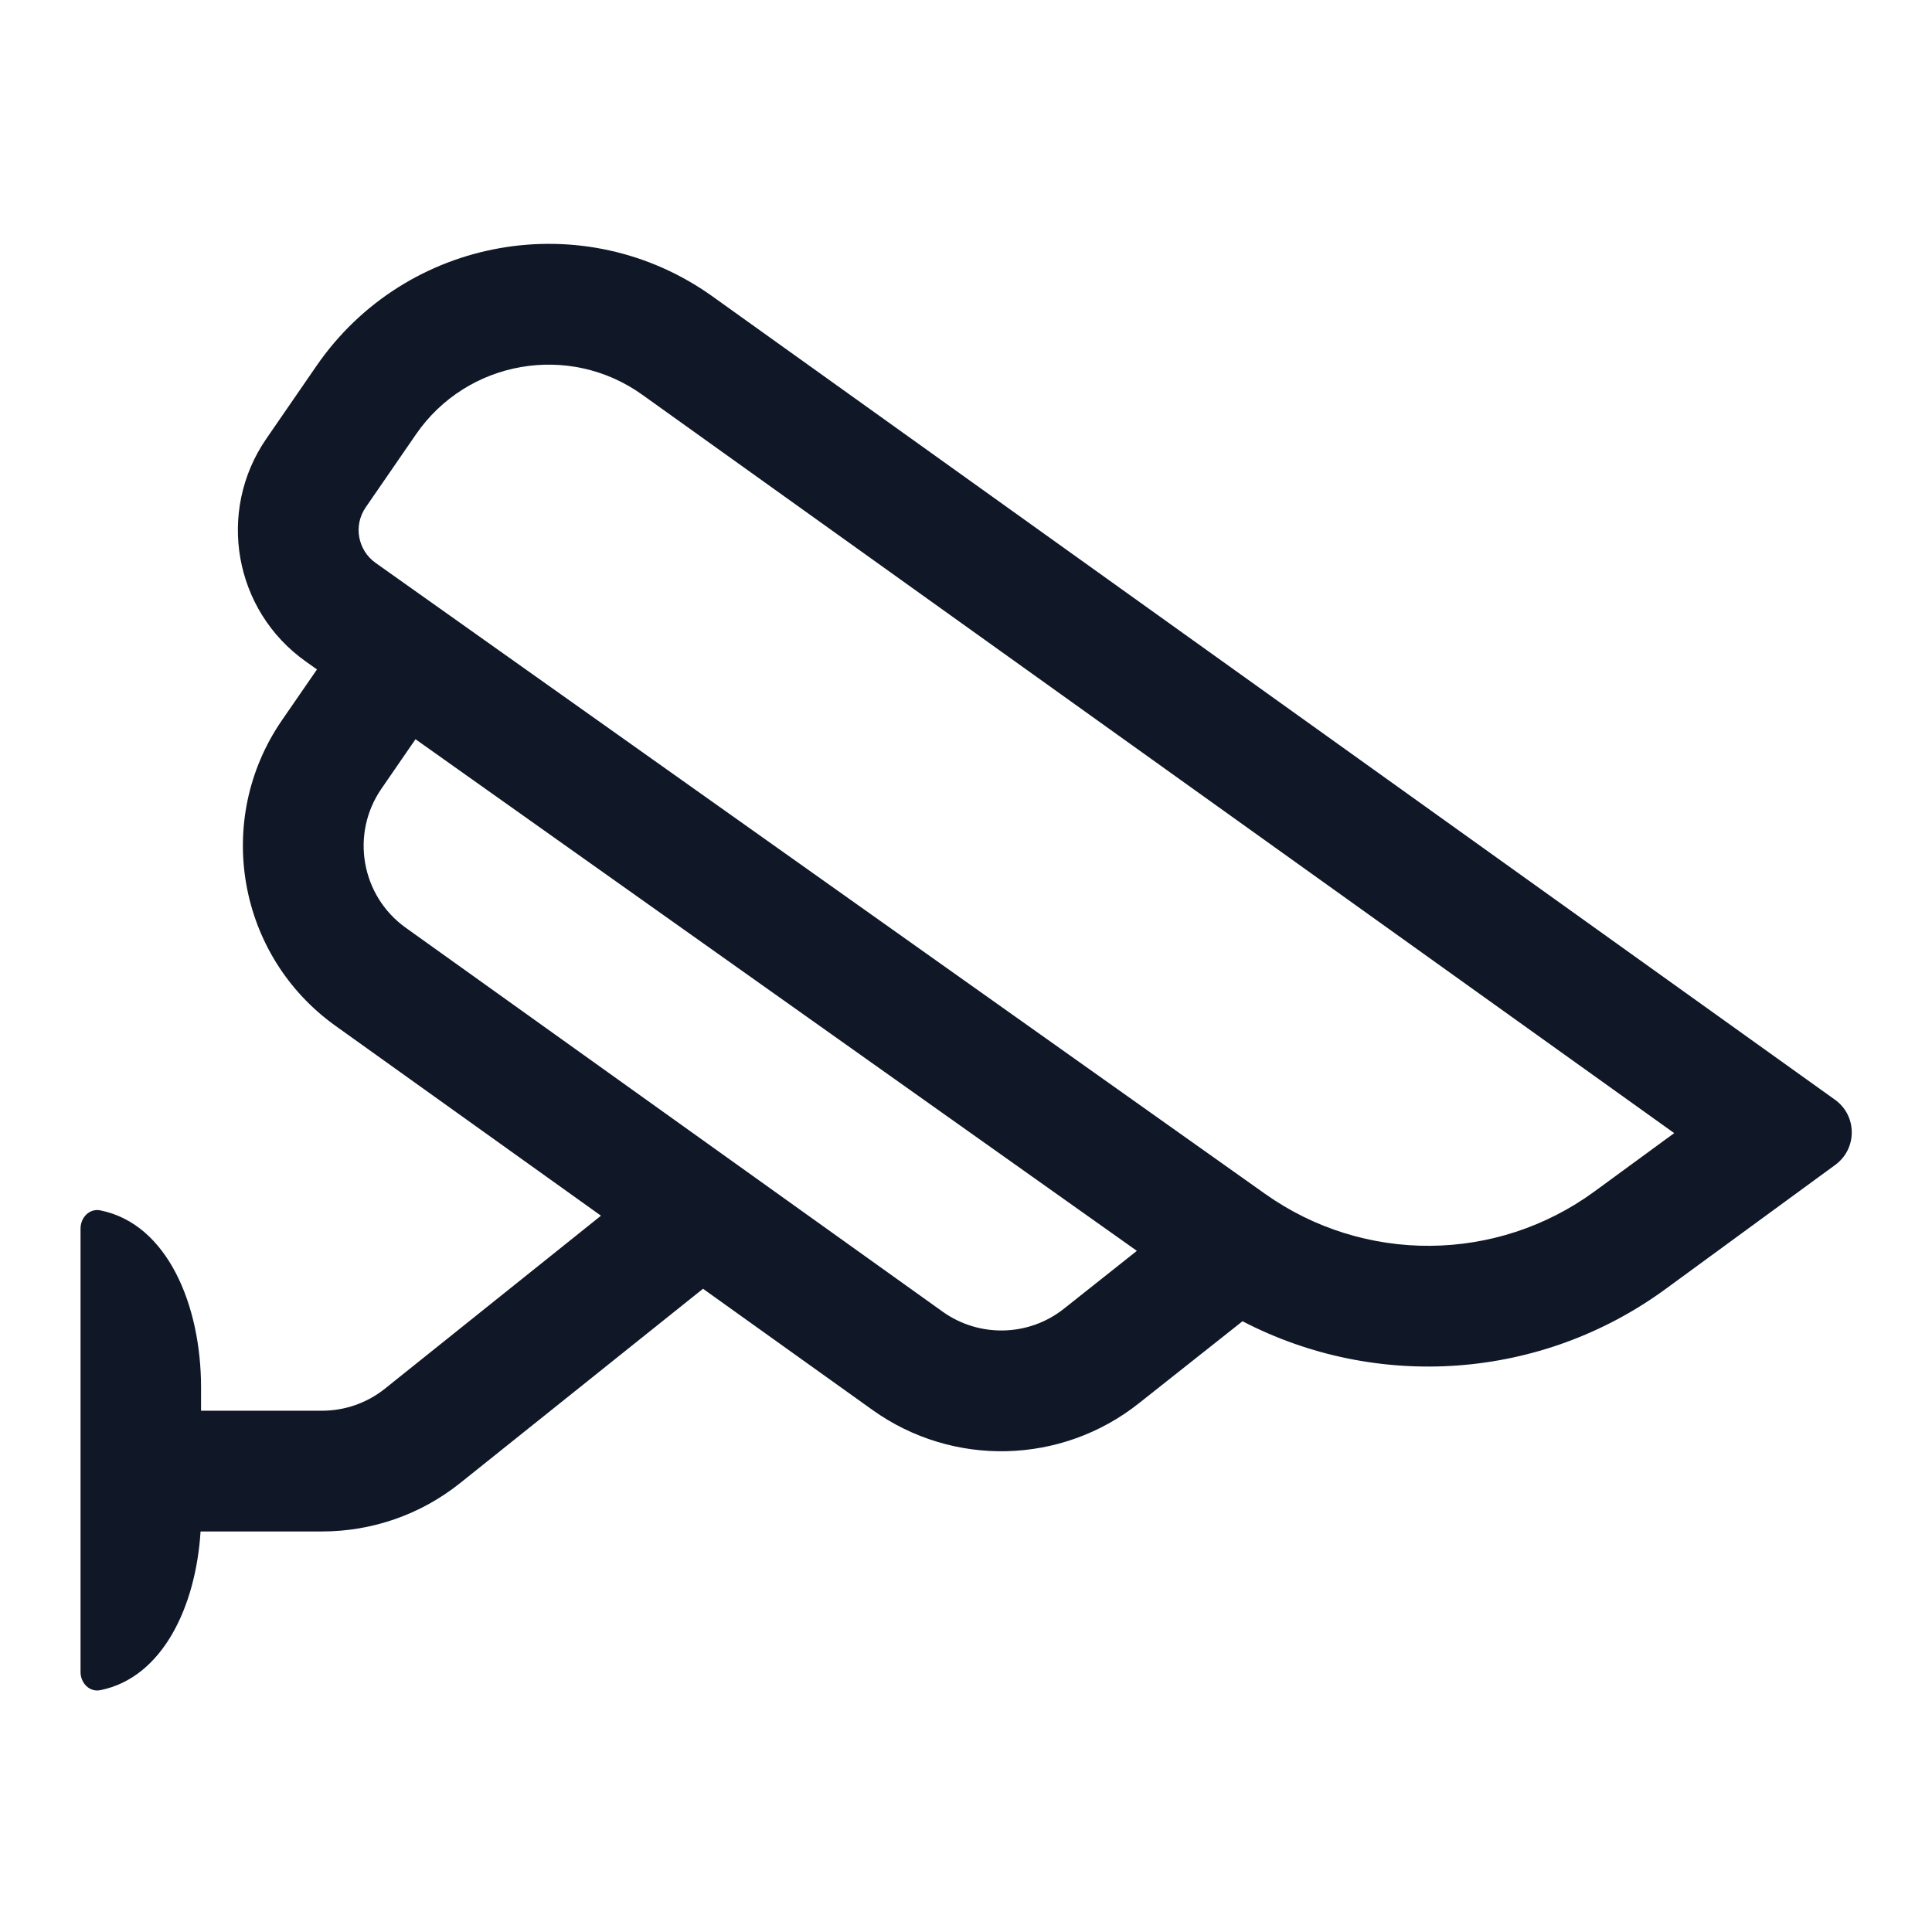 <svg width="16" height="16" viewBox="0 0 16 16" fill="none" xmlns="http://www.w3.org/2000/svg">
<path fill-rule="evenodd" clip-rule="evenodd" d="M2.621 3.03C3.362 1.955 4.84 1.696 5.901 2.455L15.196 9.107C15.381 9.239 15.382 9.513 15.199 9.647L13.795 10.674C12.763 11.43 11.402 11.52 10.29 10.942L9.431 11.622C8.79 12.13 7.891 12.152 7.226 11.677L5.822 10.673L3.812 12.281C3.487 12.542 3.083 12.683 2.666 12.683H1.661C1.622 13.306 1.346 13.893 0.832 13.997C0.742 14.016 0.667 13.939 0.667 13.847V10.174C0.667 10.082 0.742 10.005 0.832 10.024C1.388 10.136 1.665 10.812 1.665 11.489V11.683H2.666C2.856 11.683 3.039 11.619 3.187 11.501L4.977 10.068L2.779 8.496C1.966 7.915 1.768 6.79 2.334 5.966L2.625 5.544L2.532 5.478C1.937 5.056 1.792 4.235 2.205 3.634L2.621 3.03ZM3.441 6.122L9.415 10.359L8.81 10.839C8.519 11.069 8.11 11.079 7.807 10.863L3.36 7.683C2.991 7.419 2.901 6.907 3.158 6.533L3.441 6.122ZM3.029 4.201L3.445 3.597C3.868 2.983 4.713 2.835 5.319 3.269L13.865 9.384L13.205 9.867C12.395 10.46 11.296 10.468 10.477 9.887L3.111 4.662C2.962 4.557 2.925 4.351 3.029 4.201Z" fill="#101828"/>
</svg>
